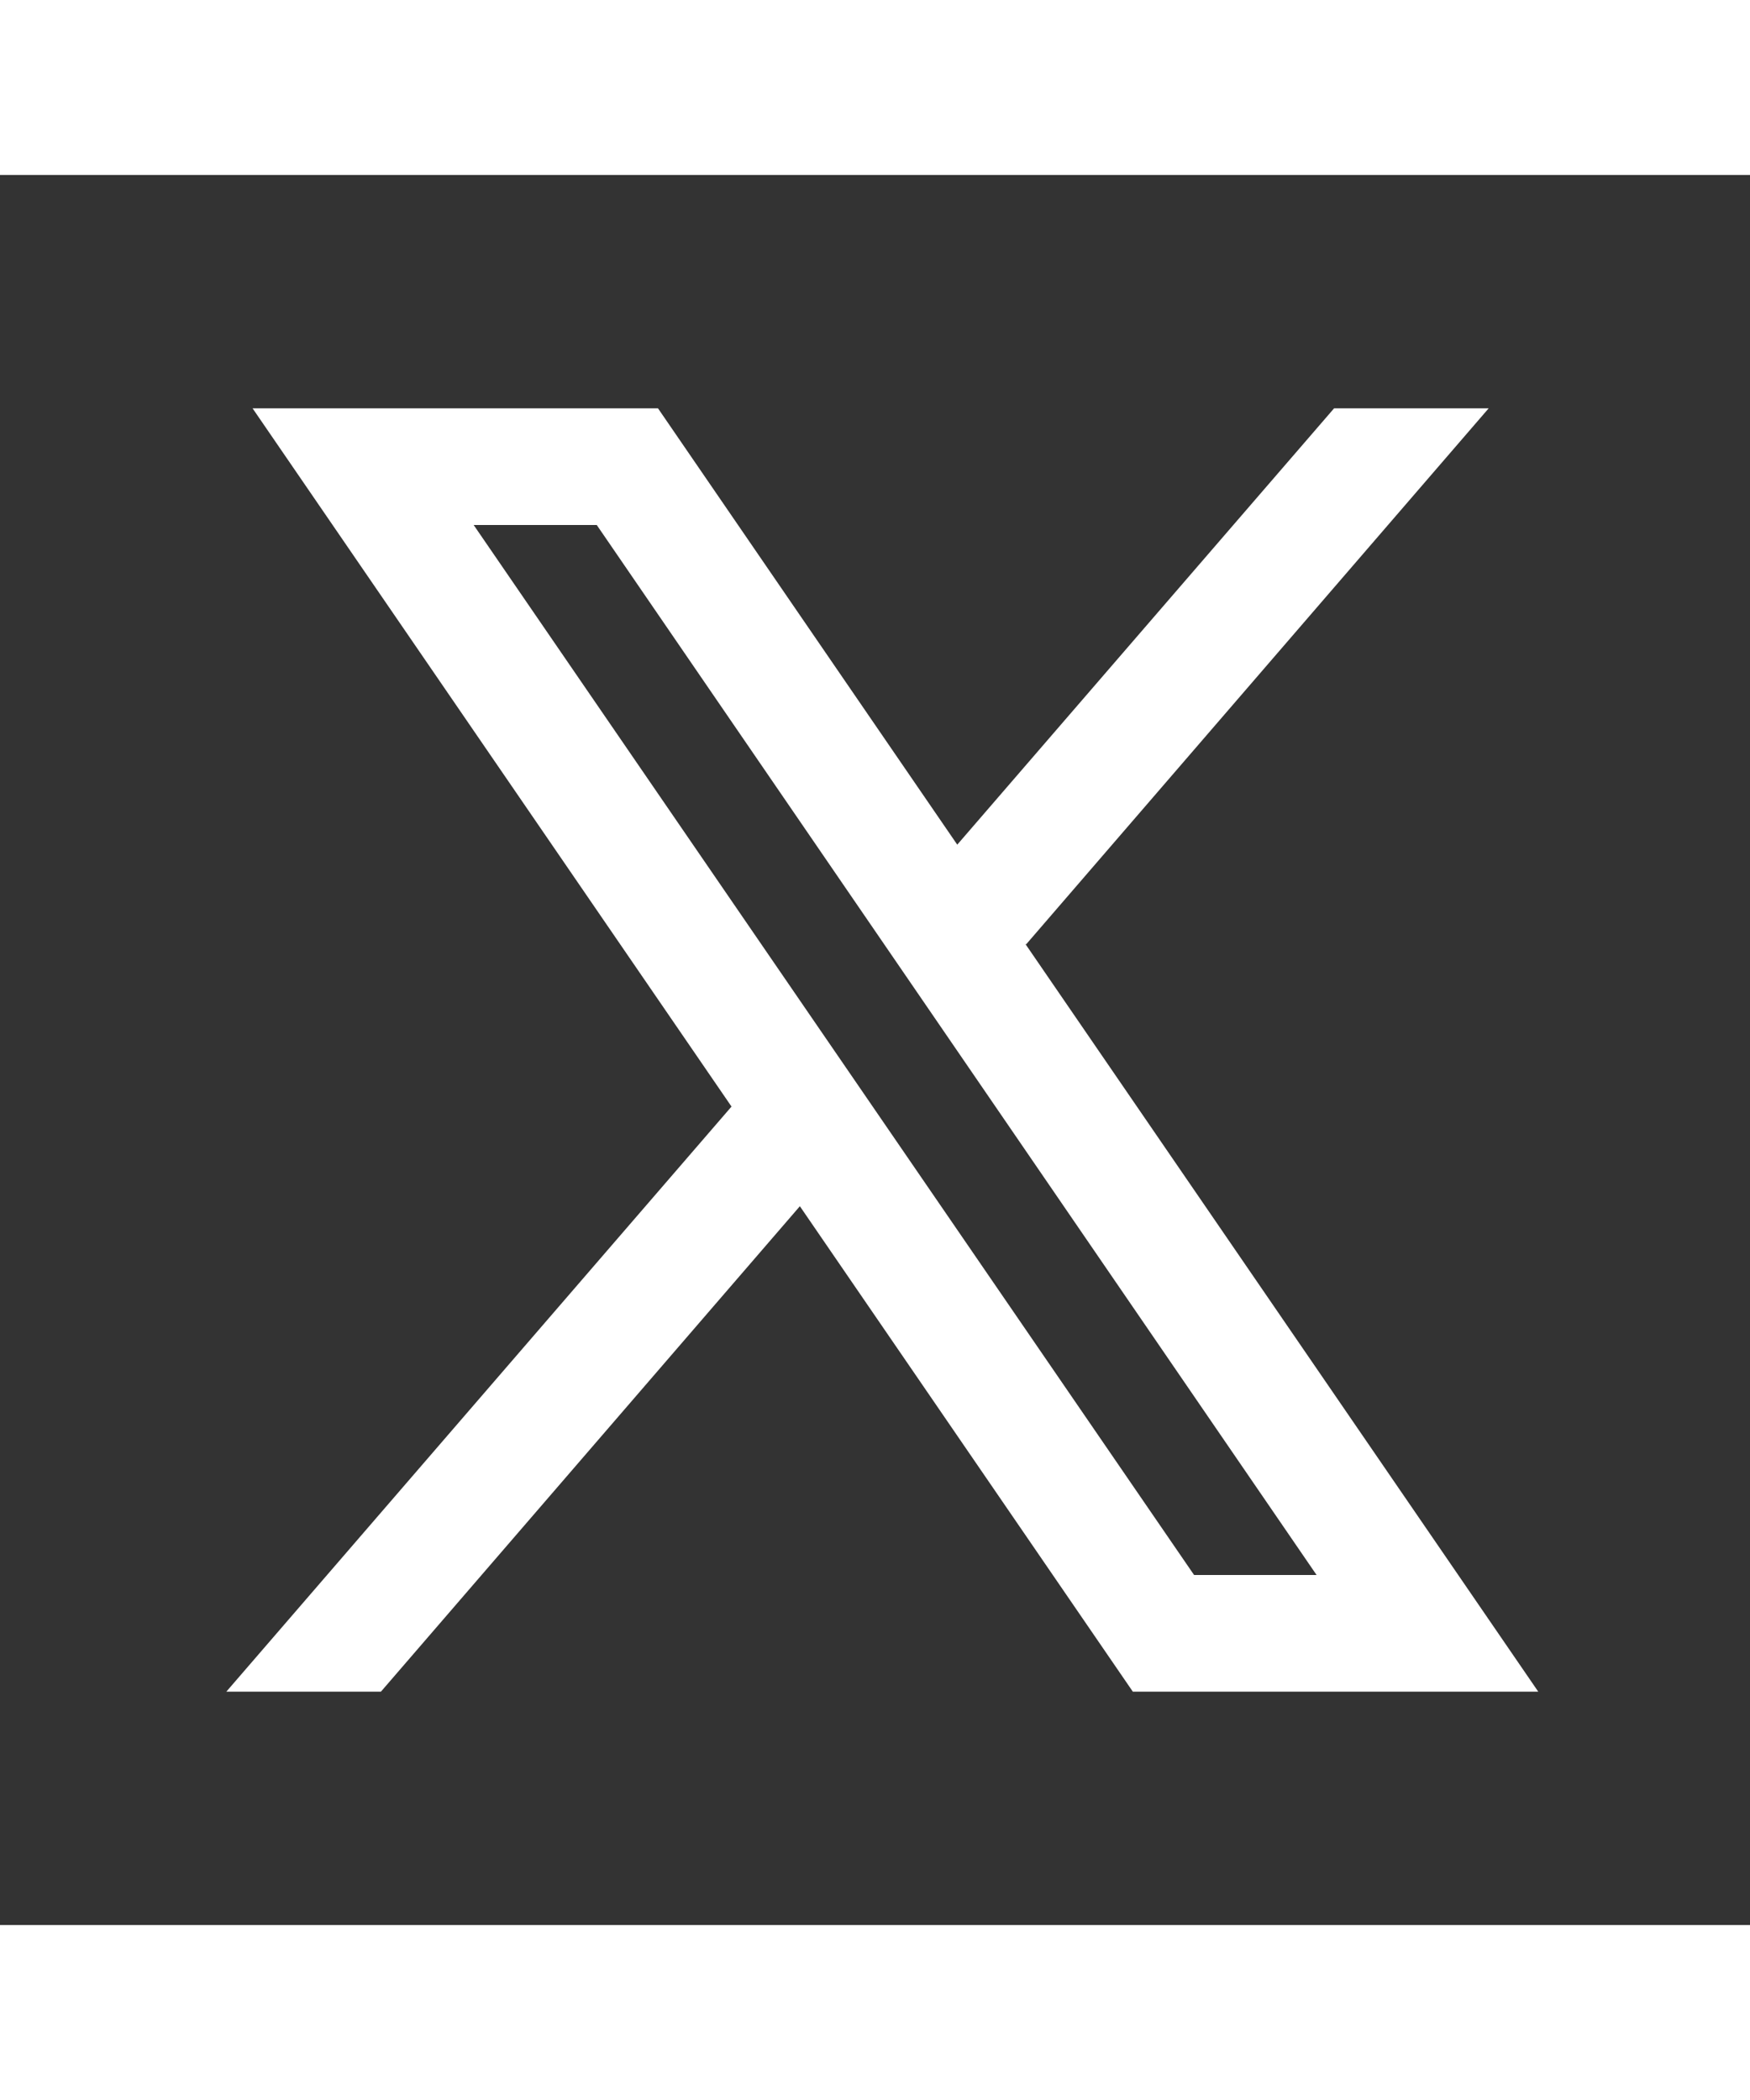 <svg
                      xmlns="http://www.w3.org/2000/svg"
                      viewBox="0 0 30 30"
                      width="15px"
                      height="18px"
                      fill="#ffffff"
                      className="twitter_x"
                    >
                      <rect x="0" y="0" width="30" height="30" fill="#333333" stroke="none"/>
                      <path d="M26.37,26l-8.795-12.822l0.015,0.012L25.52,4h-2.65l-6.46,7.48L11.28,4H4.33l8.211,11.971L12.54,15.97L3.88,26h2.65 l7.182-8.322L19.42,26H26.37z M10.23,6l12.34,18h-2.1L8.12,6H10.23z" />
                    </svg>